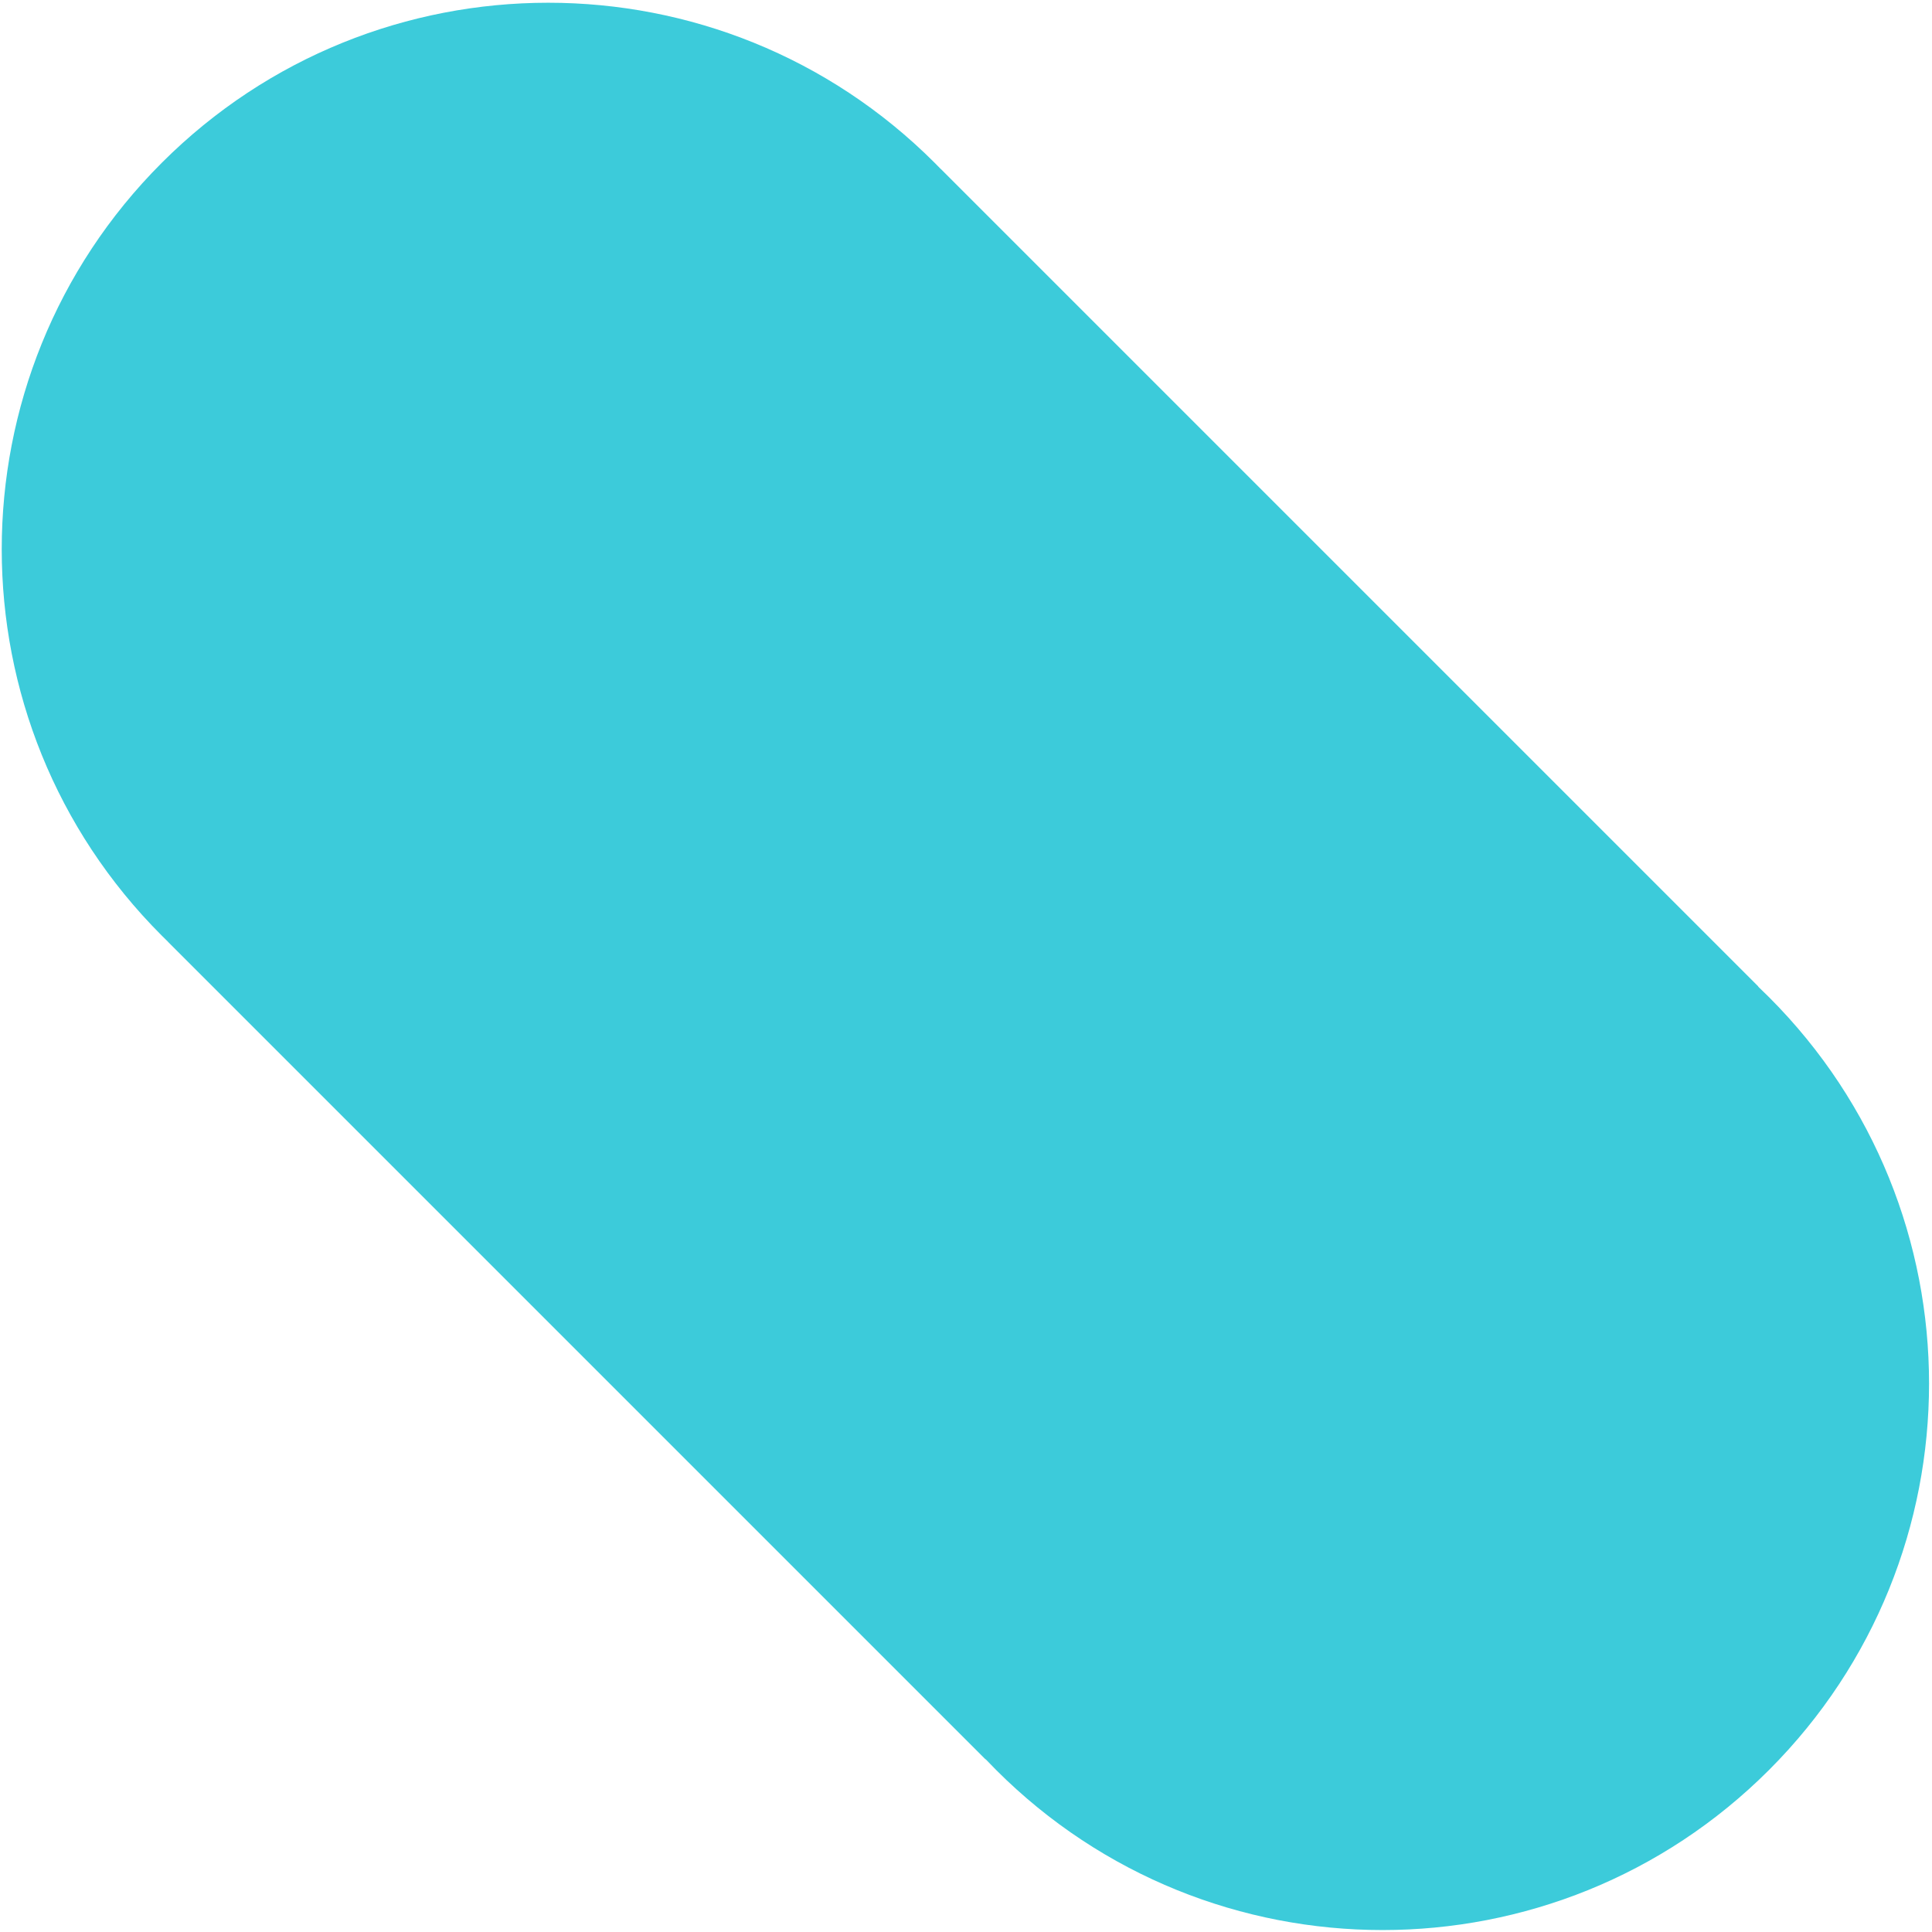 <svg width="601" height="601" viewBox="0 0 601 601" fill="none" xmlns="http://www.w3.org/2000/svg">
<path d="M306.548 547.278L52.267 292.998L52.285 292.981C51.63 292.346 50.978 291.705 50.331 291.057C-16.058 224.668 -16.059 117.031 50.33 50.642C116.718 -15.746 224.356 -15.746 290.745 50.643C291.392 51.291 292.033 51.942 292.668 52.597L292.684 52.582L546.964 306.862L546.919 306.907C548.054 307.983 549.179 309.077 550.292 310.19C616.681 376.579 616.681 484.217 550.293 550.605C483.904 616.994 376.267 616.993 309.878 550.604C308.765 549.491 307.67 548.367 306.595 547.231L306.548 547.278Z" fill="#3CCBDA"/>
</svg>
